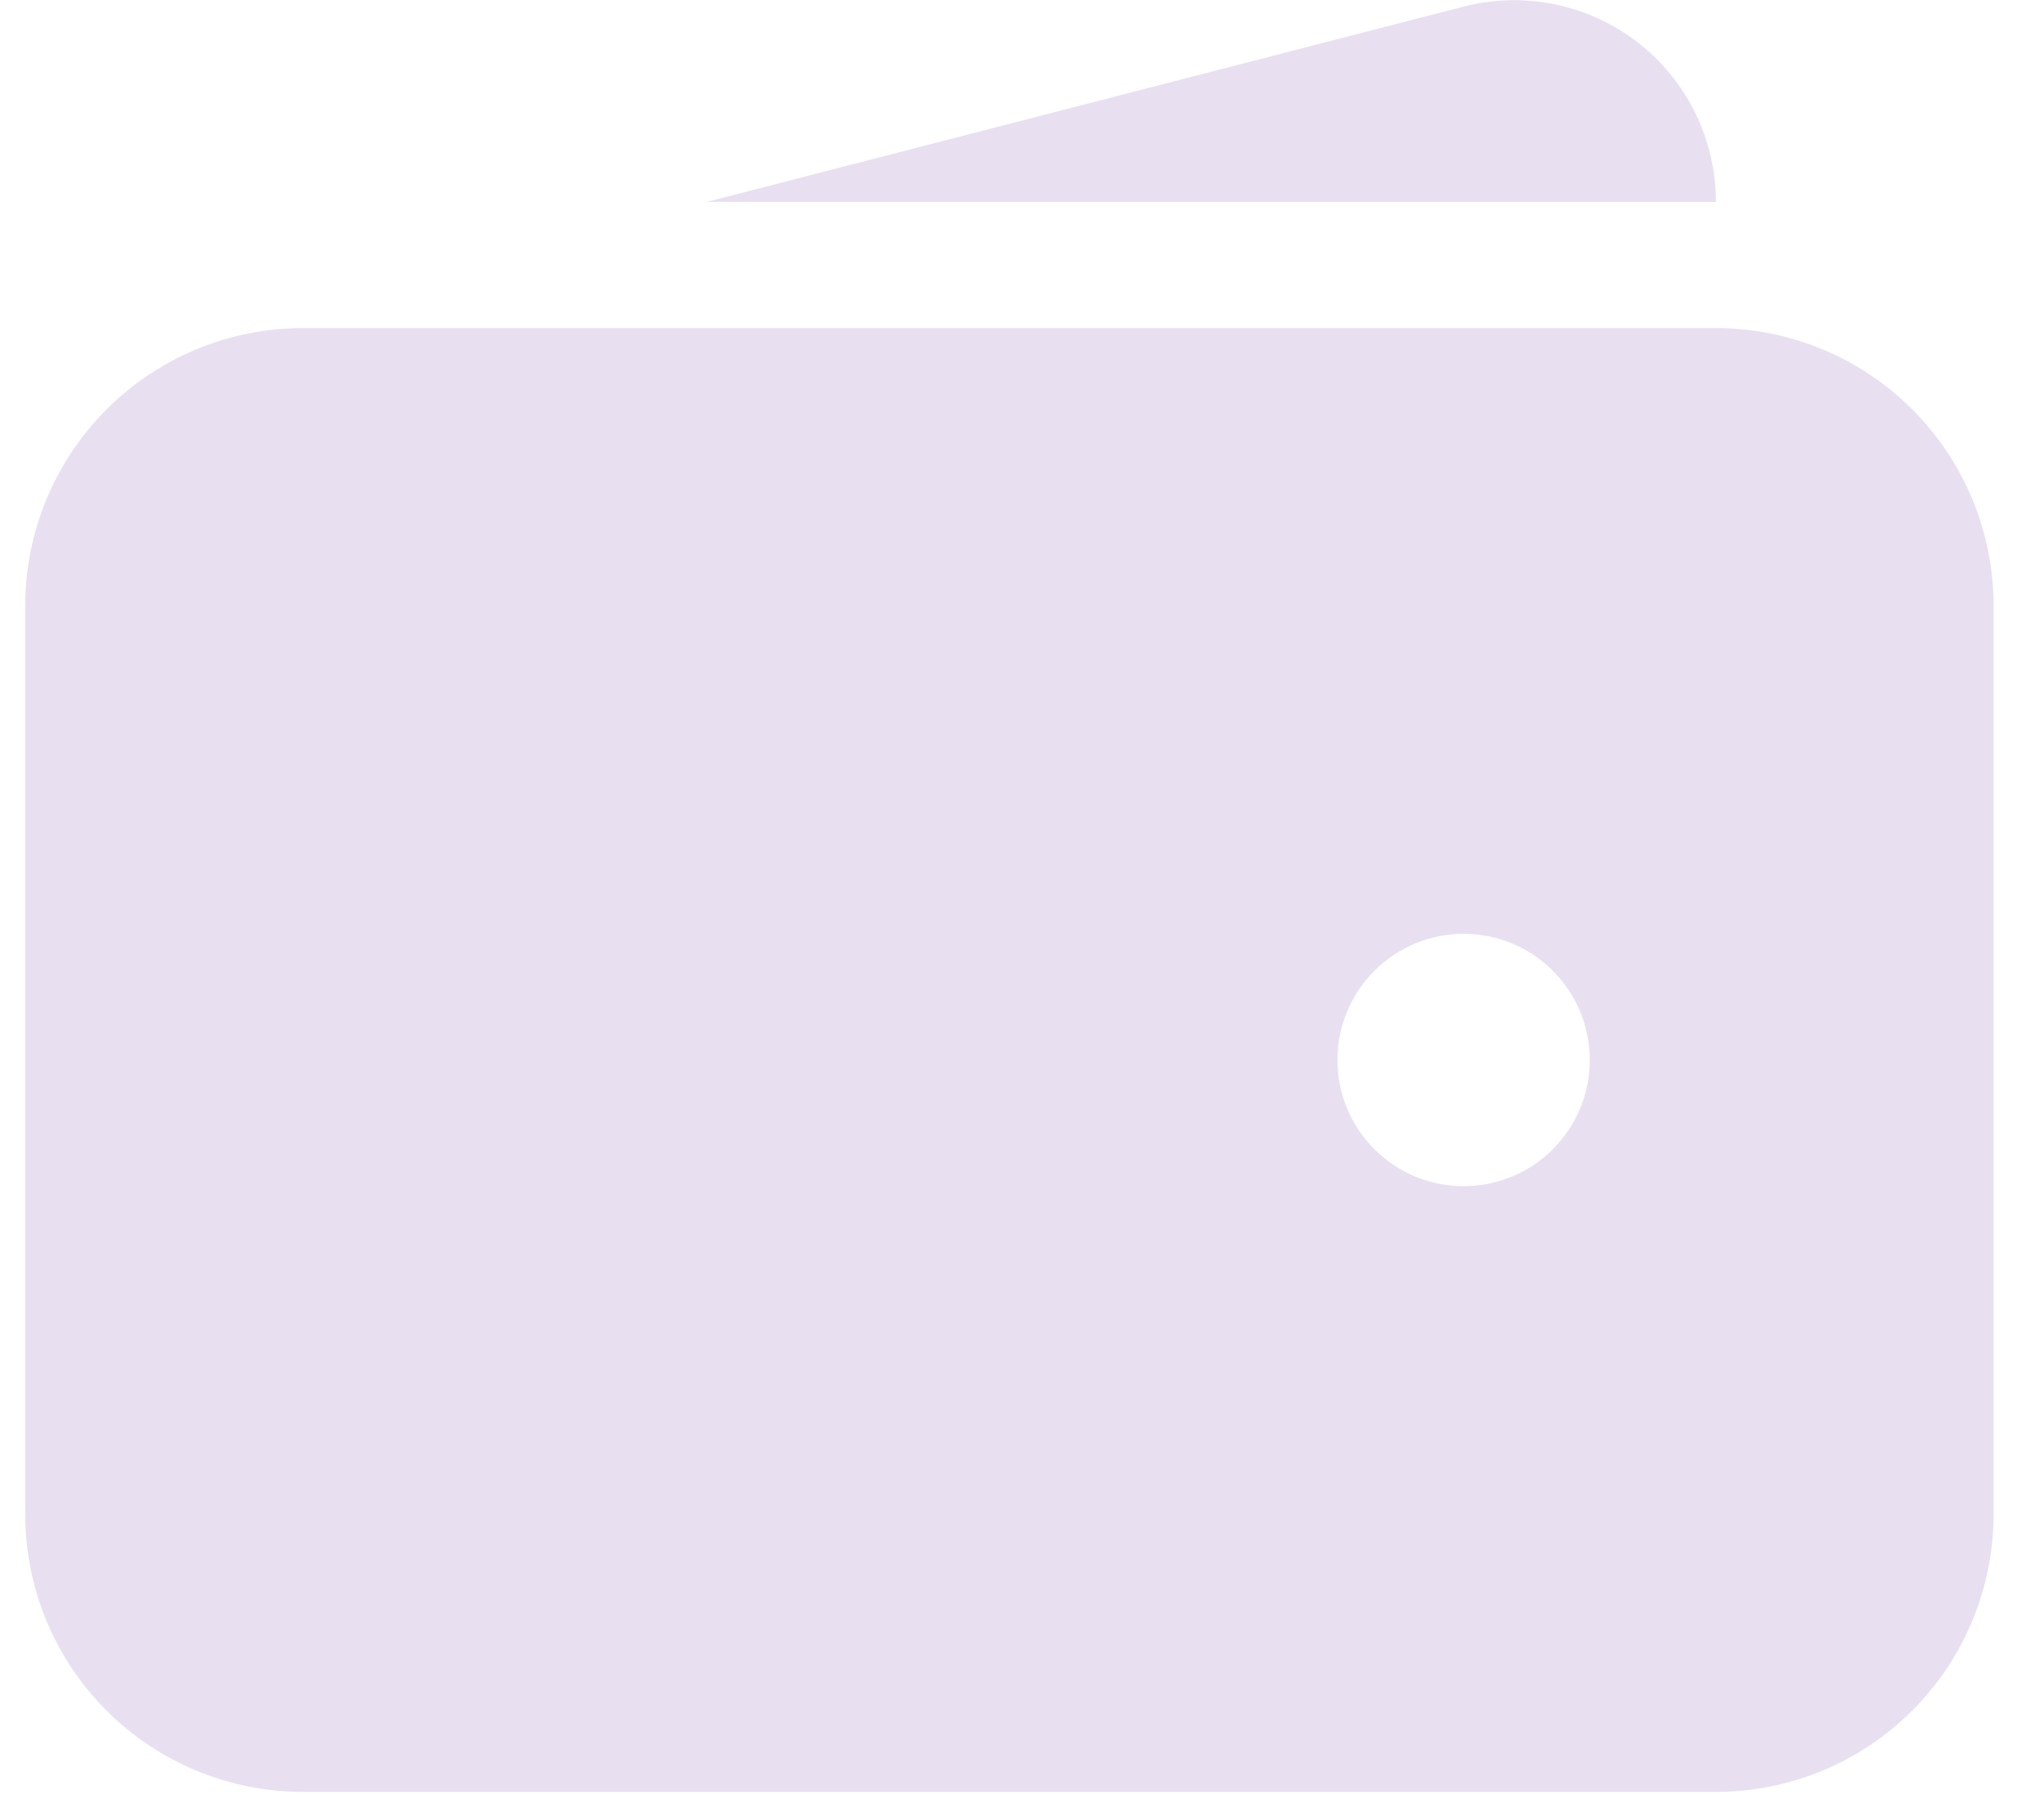 <svg width="27" height="24" viewBox="0 0 27 24" fill="none" xmlns="http://www.w3.org/2000/svg">
<path fill-rule="evenodd" clip-rule="evenodd" d="M4 4.333C3.028 4.333 2.095 4.719 1.407 5.407C0.72 6.095 0.333 7.027 0.333 8V20C0.333 20.972 0.72 21.905 1.407 22.592C2.095 23.28 3.028 23.666 4 23.666H22.667C23.639 23.666 24.572 23.28 25.26 22.592C25.947 21.905 26.334 20.972 26.334 20V8C26.334 7.027 25.947 6.095 25.26 5.407C24.572 4.719 23.639 4.333 22.667 4.333H4ZM19.334 12.333C18.892 12.333 18.468 12.509 18.155 12.821C17.842 13.134 17.667 13.558 17.667 14C17.667 14.442 17.842 14.866 18.155 15.178C18.468 15.491 18.892 15.666 19.334 15.666C19.776 15.666 20.199 15.491 20.512 15.178C20.825 14.866 21 14.442 21 14C21 13.558 20.825 13.134 20.512 12.821C20.199 12.509 19.776 12.333 19.334 12.333Z" fill="#E8E0F1"/>
<path d="M19.314 0.092C19.708 -0.013 20.122 -0.026 20.523 0.054C20.923 0.134 21.3 0.305 21.624 0.553C21.948 0.802 22.211 1.122 22.392 1.489C22.572 1.855 22.666 2.258 22.667 2.667H9.334L19.314 0.092Z" fill="#E8E0F1"/>
</svg>
